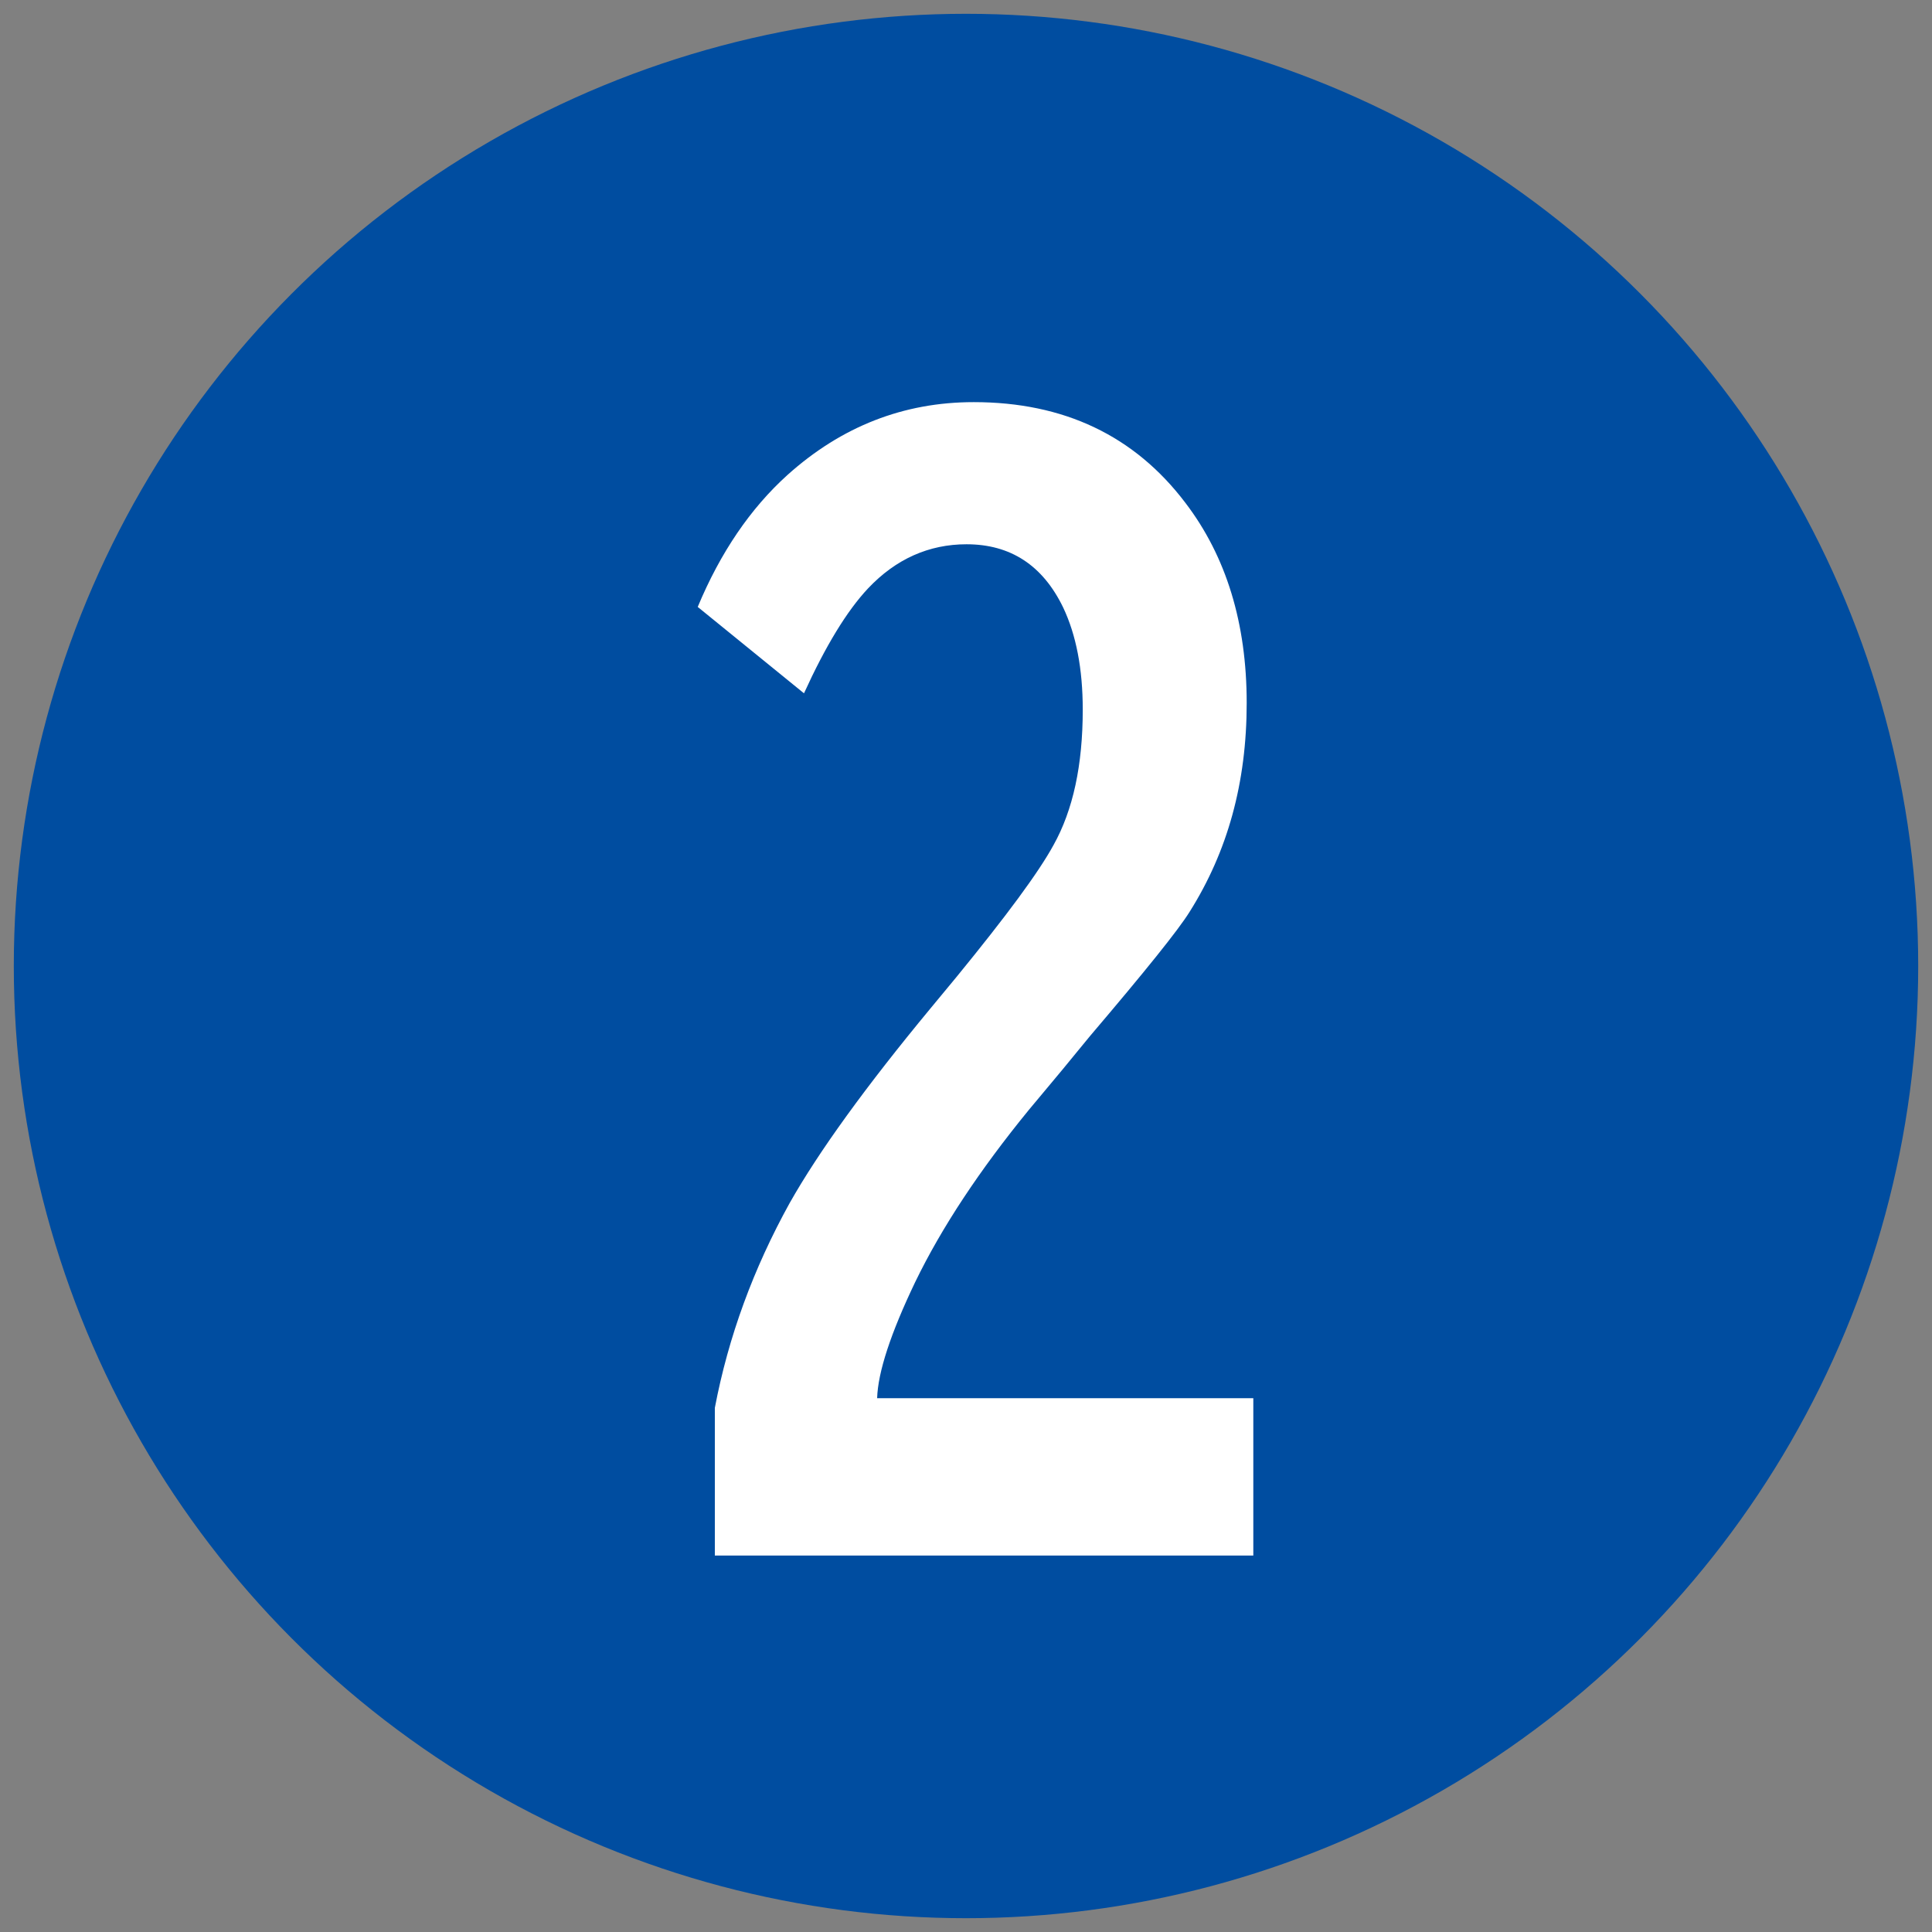 <?xml version="1.0" encoding="UTF-8"?>
<svg id="_レイヤー_1" xmlns="http://www.w3.org/2000/svg" width="70" height="70" version="1.1" viewBox="0 0 70 70">
  <rect x="0" y="0" width="70" height="70" fill="#808080" stroke="none"/>
  <!-- Generator: Adobe Illustrator 29.0.1, SVG Export Plug-In . SVG Version: 2.1.0 Build 192)  -->
  <defs>
    <style>
      .st0 {
        fill: #fff;
      }

      .st1 {
        fill: #004da0;
      }
    </style>
  </defs>
  <circle class="st1" cx="35" cy="35" r="34.5"/>
  <path class="st0" d="M25.9,56.36v-5.35c.49-2.58,1.4-5.05,2.71-7.42,1.05-1.86,2.75-4.21,5.1-7.05l.96-1.16c1.79-2.19,2.96-3.77,3.5-4.76.71-1.27,1.06-2.9,1.06-4.91,0-1.48-.24-2.71-.71-3.7-.74-1.53-1.91-2.29-3.5-2.29-1.36,0-2.56.53-3.57,1.6-.77.82-1.54,2.09-2.32,3.8l-3.85-3.13c.82-1.97,1.91-3.57,3.25-4.78,1.96-1.76,4.21-2.64,6.75-2.64,3.27,0,5.83,1.22,7.67,3.65,1.48,1.94,2.22,4.36,2.22,7.25s-.69,5.38-2.07,7.57c-.41.66-1.61,2.15-3.6,4.49-.25.3-.58.71-1.01,1.23l-1.21,1.45c-1.79,2.19-3.16,4.26-4.12,6.24-.89,1.86-1.35,3.26-1.38,4.21h13.63v5.7h-19.52Z"/>
</svg>
